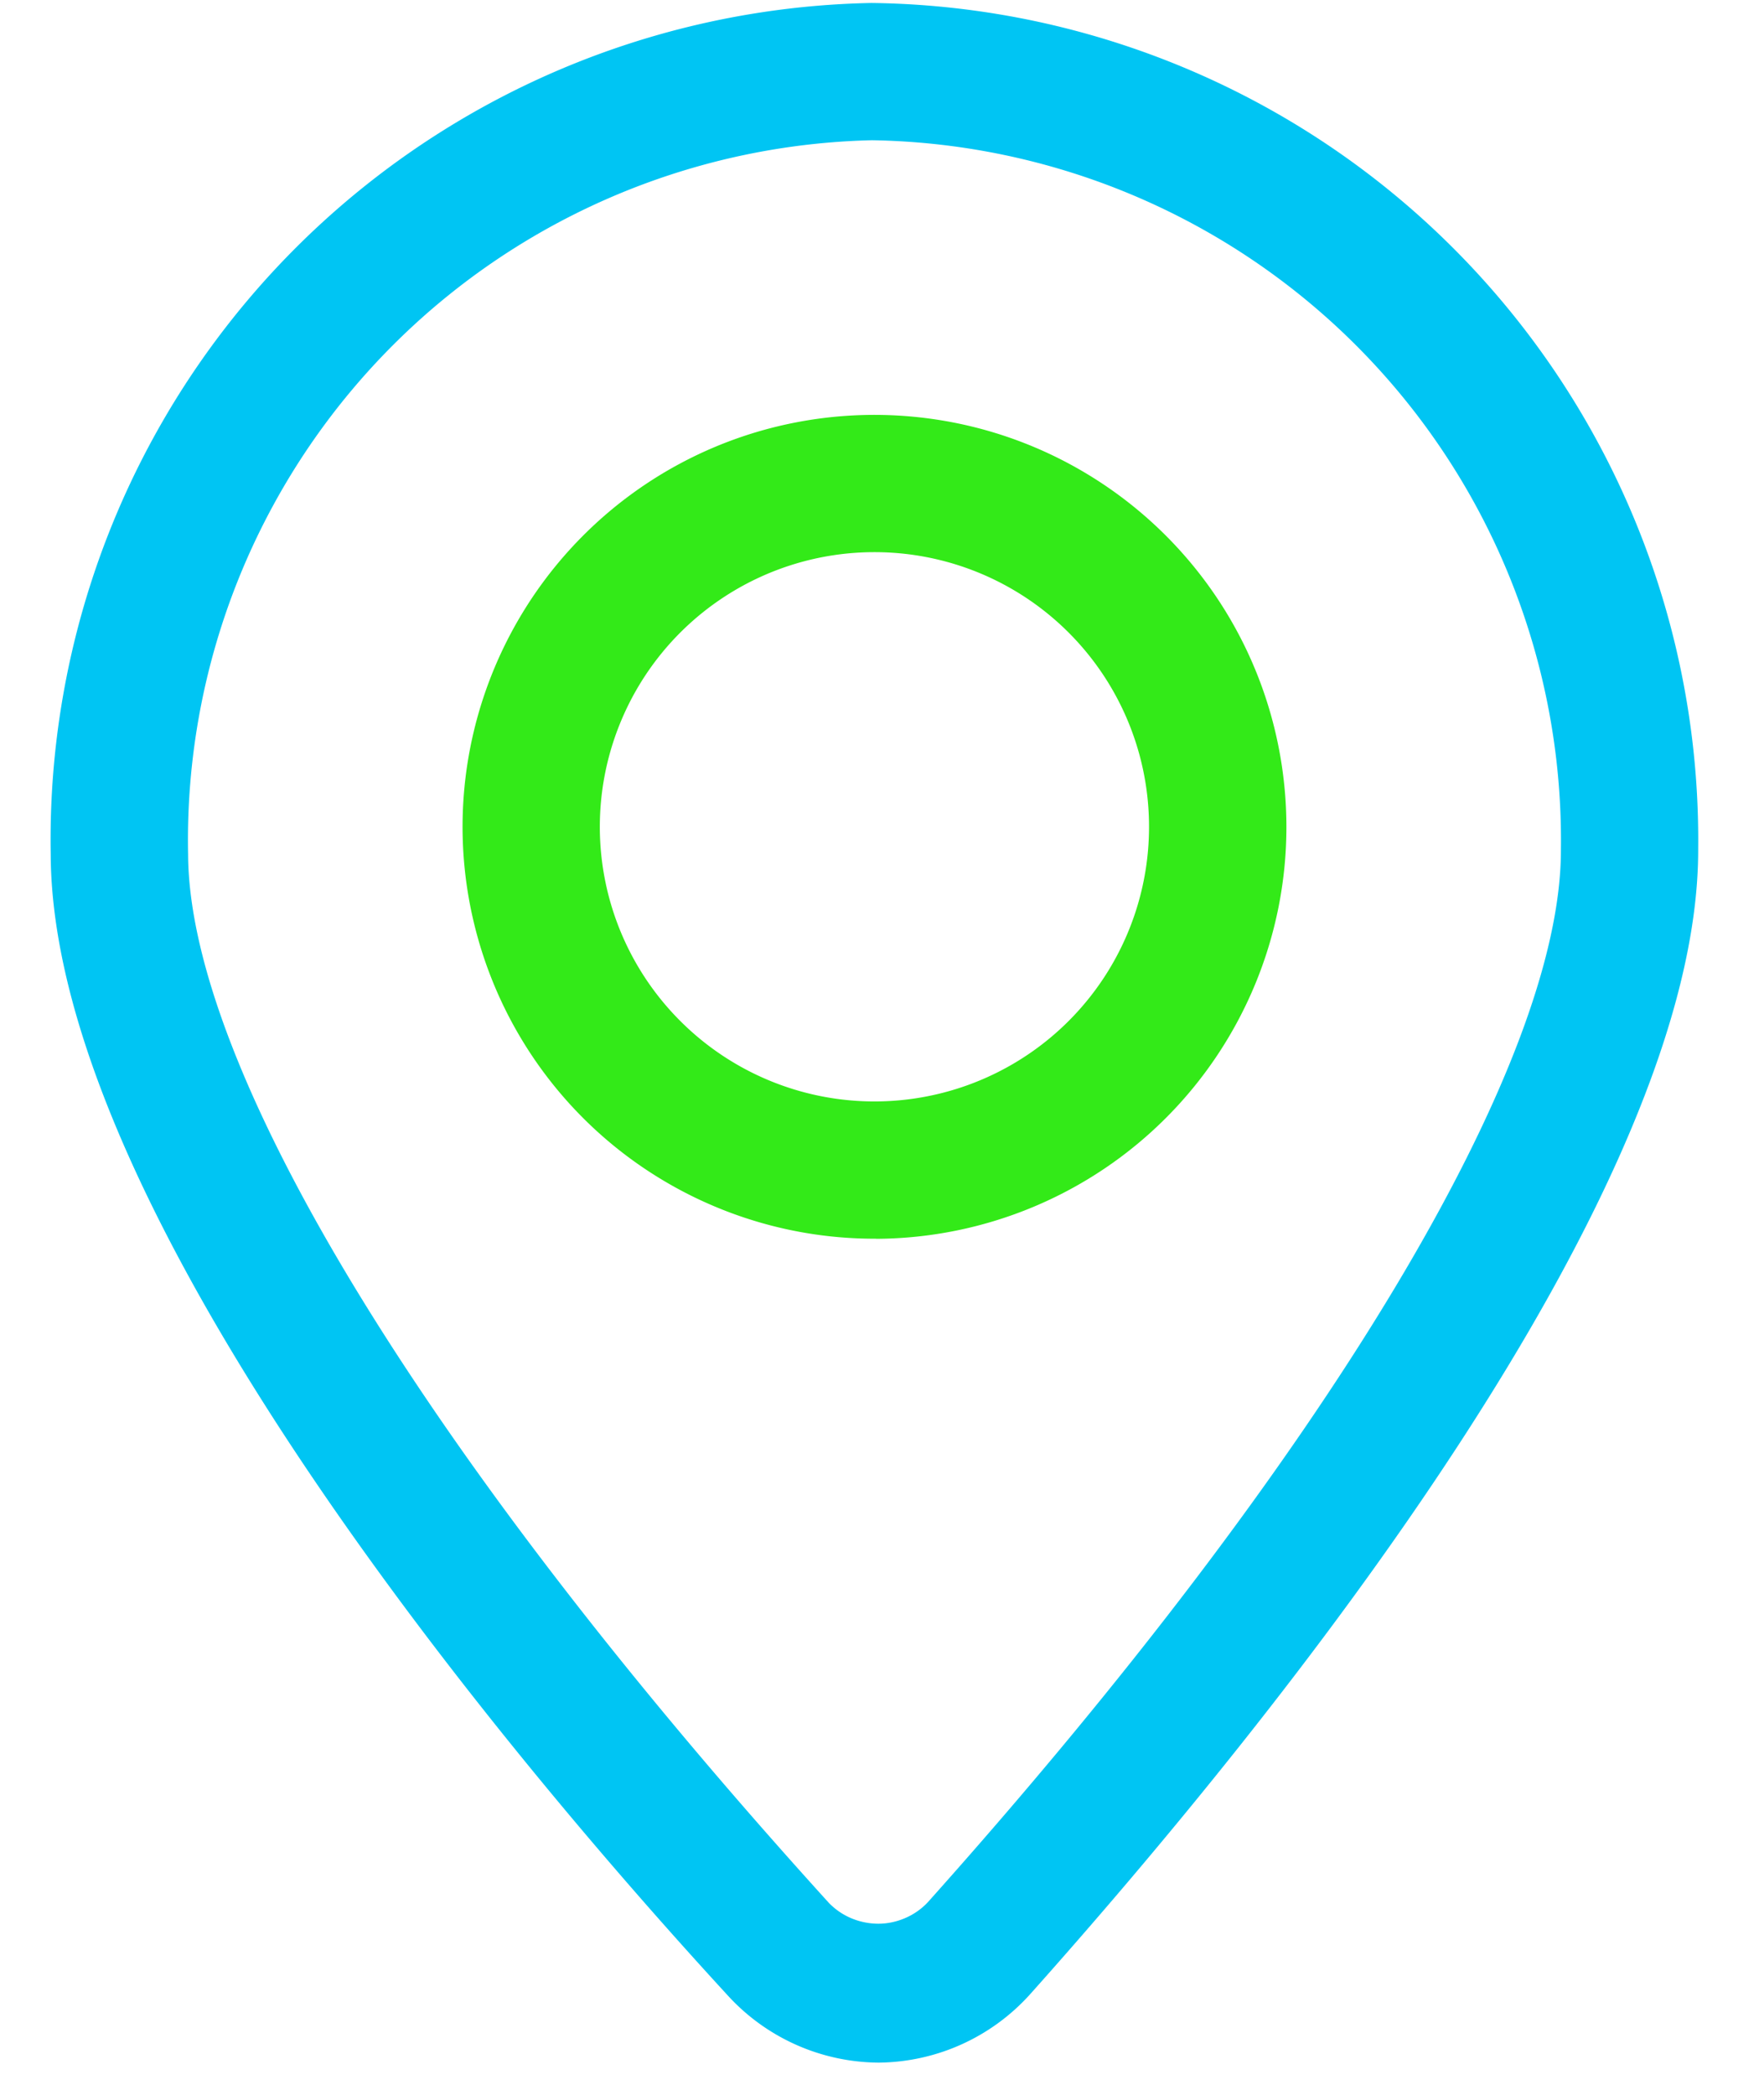 <svg xmlns="http://www.w3.org/2000/svg" width="16" height="19" fill="none" xmlns:v="https://vecta.io/nano"><path d="M7.971 18.708a1.87 1.87 0 0 1-1.378-.618C4.311 15.607.471 10.882.46 7.75A7.59 7.59 0 0 1 7.904.027a7.59 7.59 0 0 1 7.499 7.67c.011 3.114-3.795 7.854-6.059 10.39a1.87 1.87 0 0 1-1.374.621zM7.909 1.272a6.35 6.35 0 0 0-6.203 6.474c.007 1.955 2.18 5.51 5.812 9.513.058.06.128.108.205.14s.16.049.244.049.166-.018.243-.051.146-.081.204-.142c3.603-4.029 5.751-7.599 5.744-9.554a6.35 6.35 0 0 0-6.249-6.429z" fill="#00c5f3"/><path d="M7.945 11.235c-.739.003-1.462-.214-2.078-.622s-1.097-.99-1.382-1.672-.362-1.433-.22-2.158.495-1.392 1.016-1.917 1.185-.883 1.909-1.029 1.476-.075 2.159.205 1.269.757 1.682 1.37.634 1.335.637 2.074c.004.991-.387 1.943-1.085 2.646s-1.647 1.1-2.638 1.104zm-.022-6.227a2.49 2.49 0 0 0-2.296 1.546 2.49 2.49 0 0 0 .55 2.713 2.49 2.49 0 0 0 2.716.53 2.49 2.49 0 0 0 1.529-2.307 2.49 2.49 0 0 0-2.499-2.482z" fill="#33ea18"/></svg>